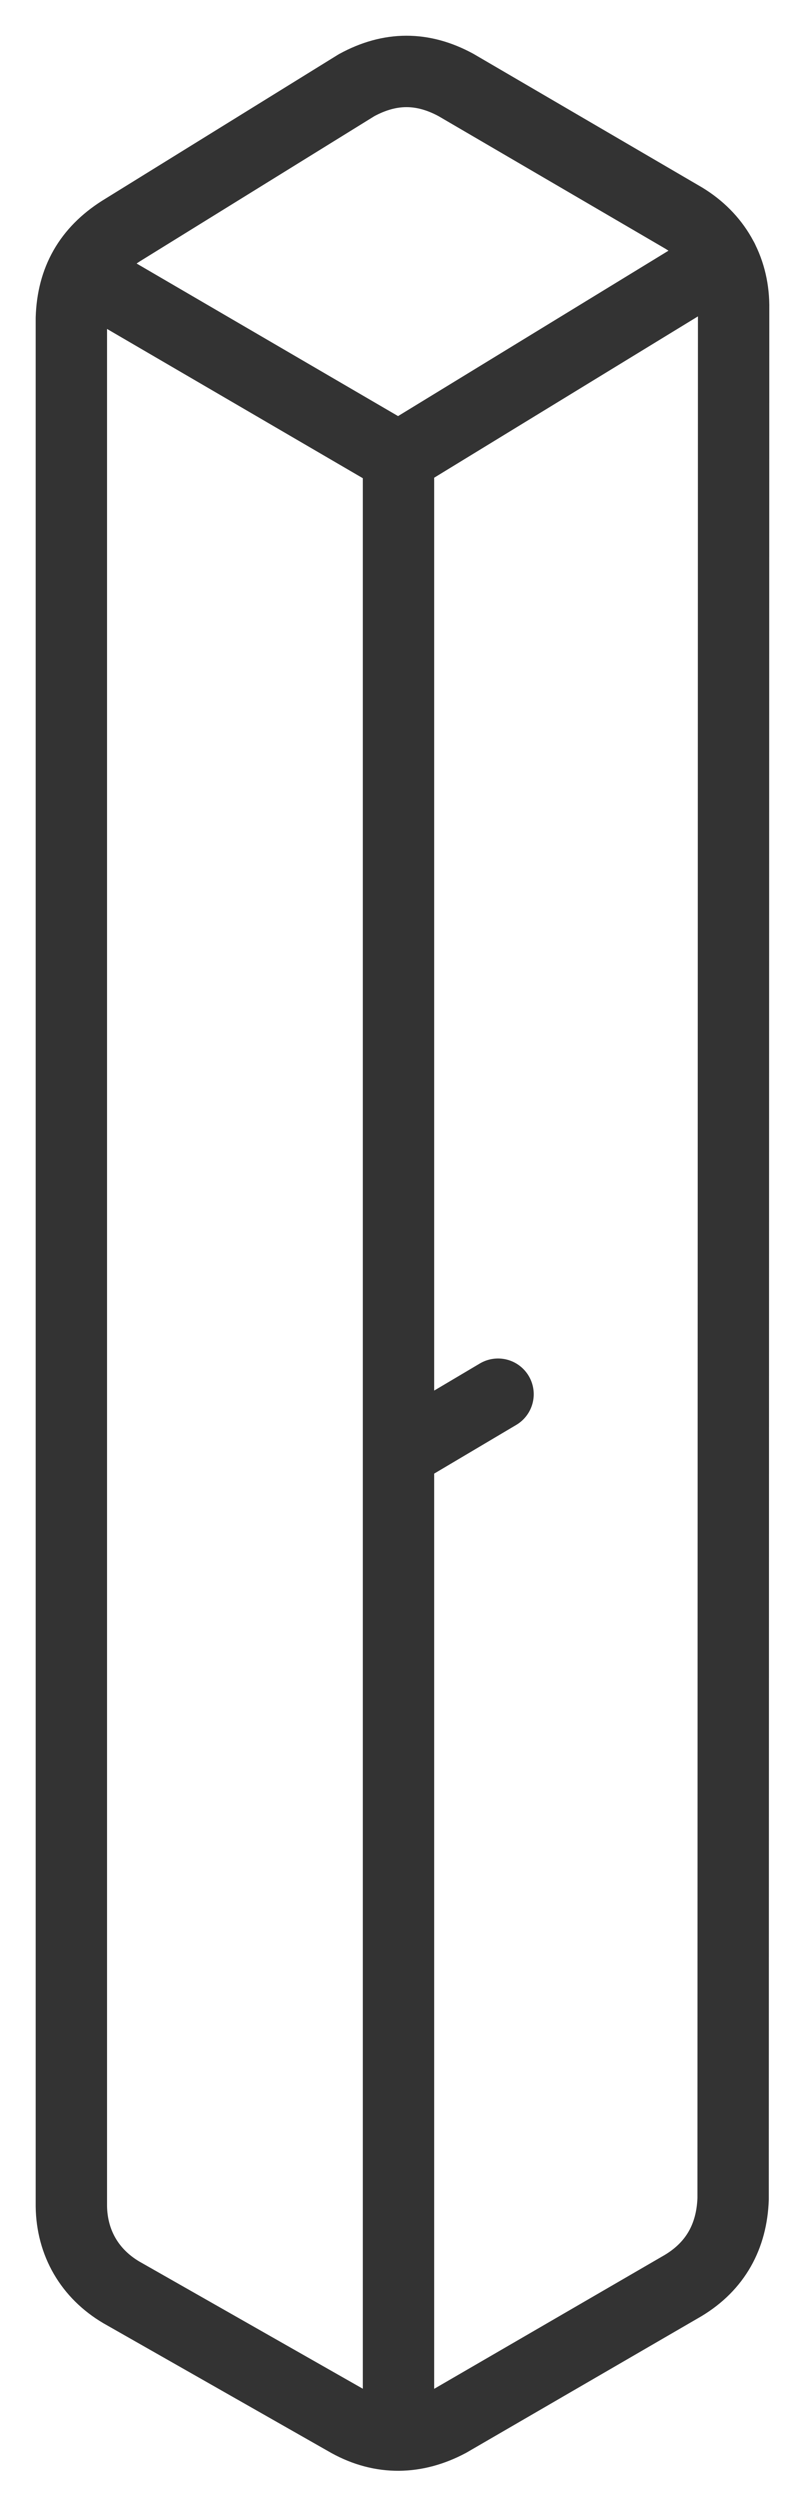 <svg width="11" height="35" viewBox="0 0 11 35" fill="none" xmlns="http://www.w3.org/2000/svg">
<path d="M6.979 19.52L5.584 20.347M5.584 6.408L10.128 3.631M5.584 6.408L1.149 3.822M5.584 6.408V34.093M10.28 4.271C10.273 3.755 10.024 3.323 9.582 3.054L6.388 1.189C5.922 0.937 5.467 0.936 4.996 1.193L1.695 3.235C1.243 3.523 1.017 3.921 1 4.455V30.889C1.007 31.402 1.257 31.834 1.702 32.096L4.888 33.908C5.347 34.16 5.825 34.151 6.29 33.904L9.572 32C10.026 31.727 10.254 31.311 10.273 30.786L10.28 4.271Z" stroke="#333333" stroke-miterlimit="22.926" stroke-linecap="round" stroke-linejoin="round"/>
</svg>
